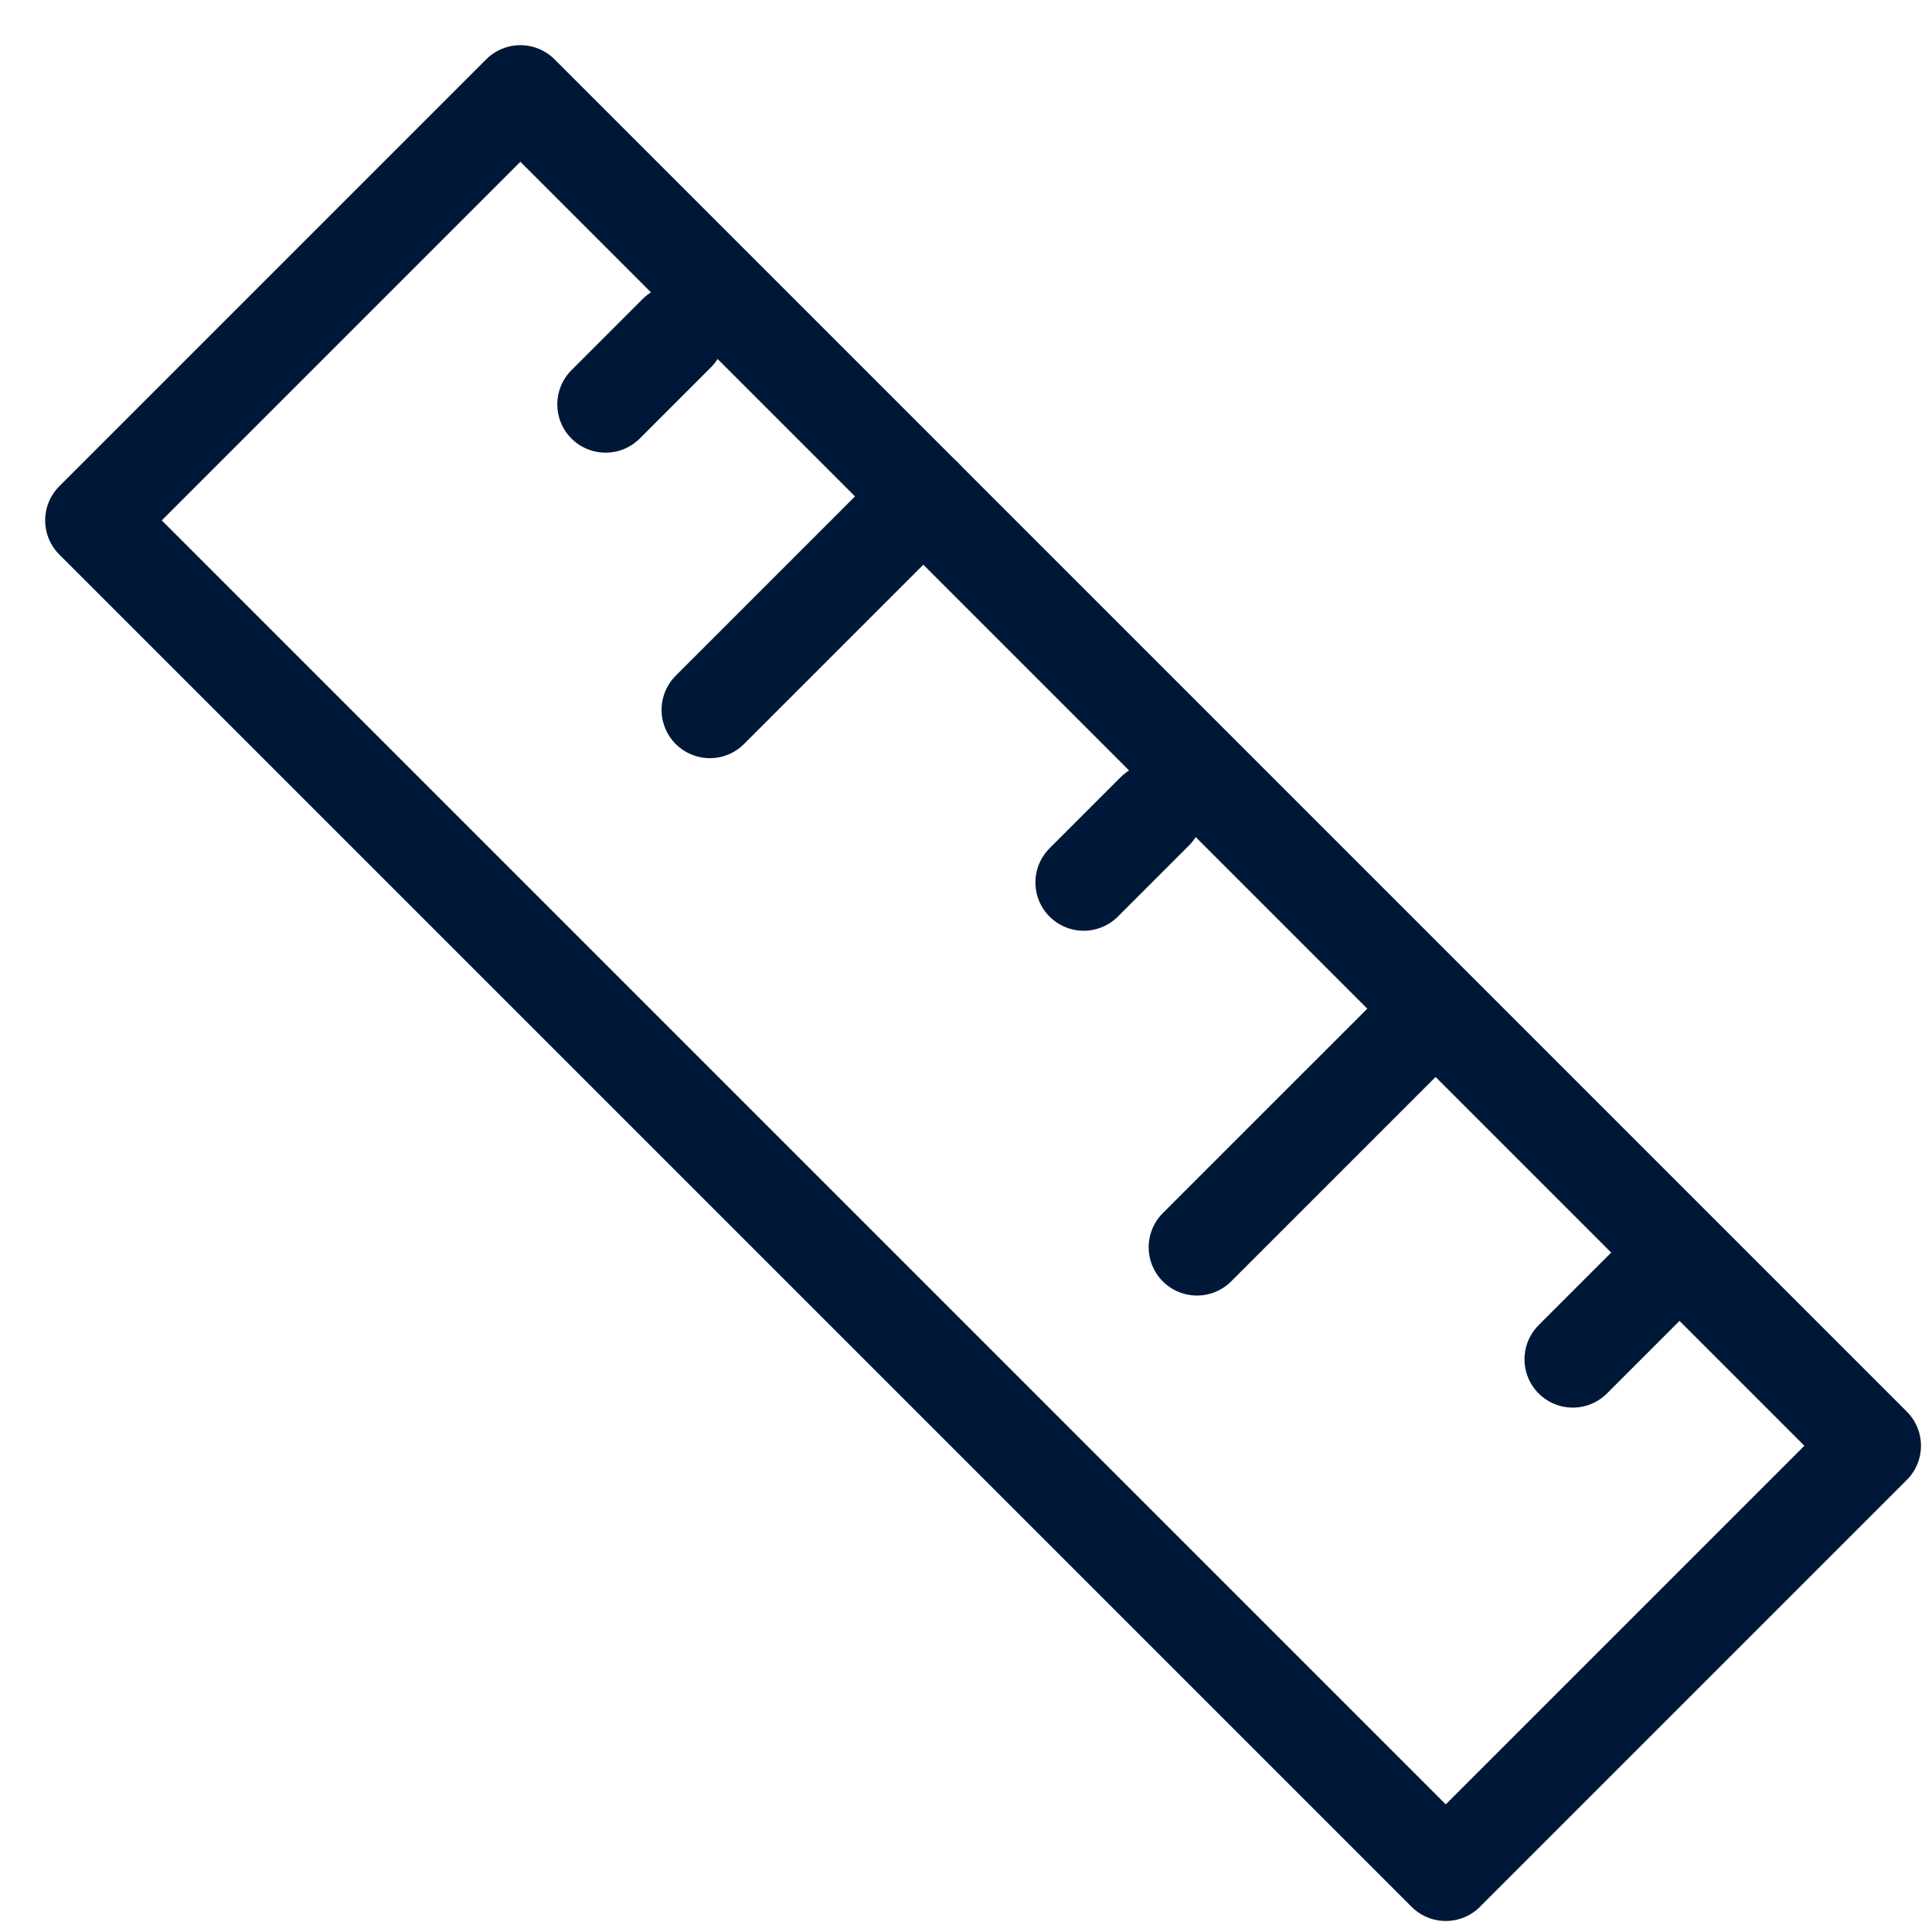 <svg width="40" height="40" viewBox="0 0 40 40" fill="none" xmlns="http://www.w3.org/2000/svg">
<rect x="1.935" y="10.774" width="12.5" height="39.595" transform="rotate(-45 1.935 10.774)" stroke="#001838" stroke-width="2" stroke-linecap="round" stroke-linejoin="round"/>
<path d="M23.91 16.797L22.437 18.27" stroke="#001838" stroke-width="2" stroke-linecap="round" stroke-linejoin="round"/>
<path d="M14.011 6.899L12.538 8.372" stroke="#001838" stroke-width="2" stroke-linecap="round" stroke-linejoin="round"/>
<path d="M29.202 21.404L24.782 25.823" stroke="#001838" stroke-width="2" stroke-linecap="round" stroke-linejoin="round"/>
<path d="M19.117 10.277L14.697 14.697" stroke="#001838" stroke-width="2" stroke-linecap="round" stroke-linejoin="round"/>
<path d="M34.036 26.67L32.563 28.143" stroke="#001838" stroke-width="2" stroke-linecap="round" stroke-linejoin="round"/>
</svg>
